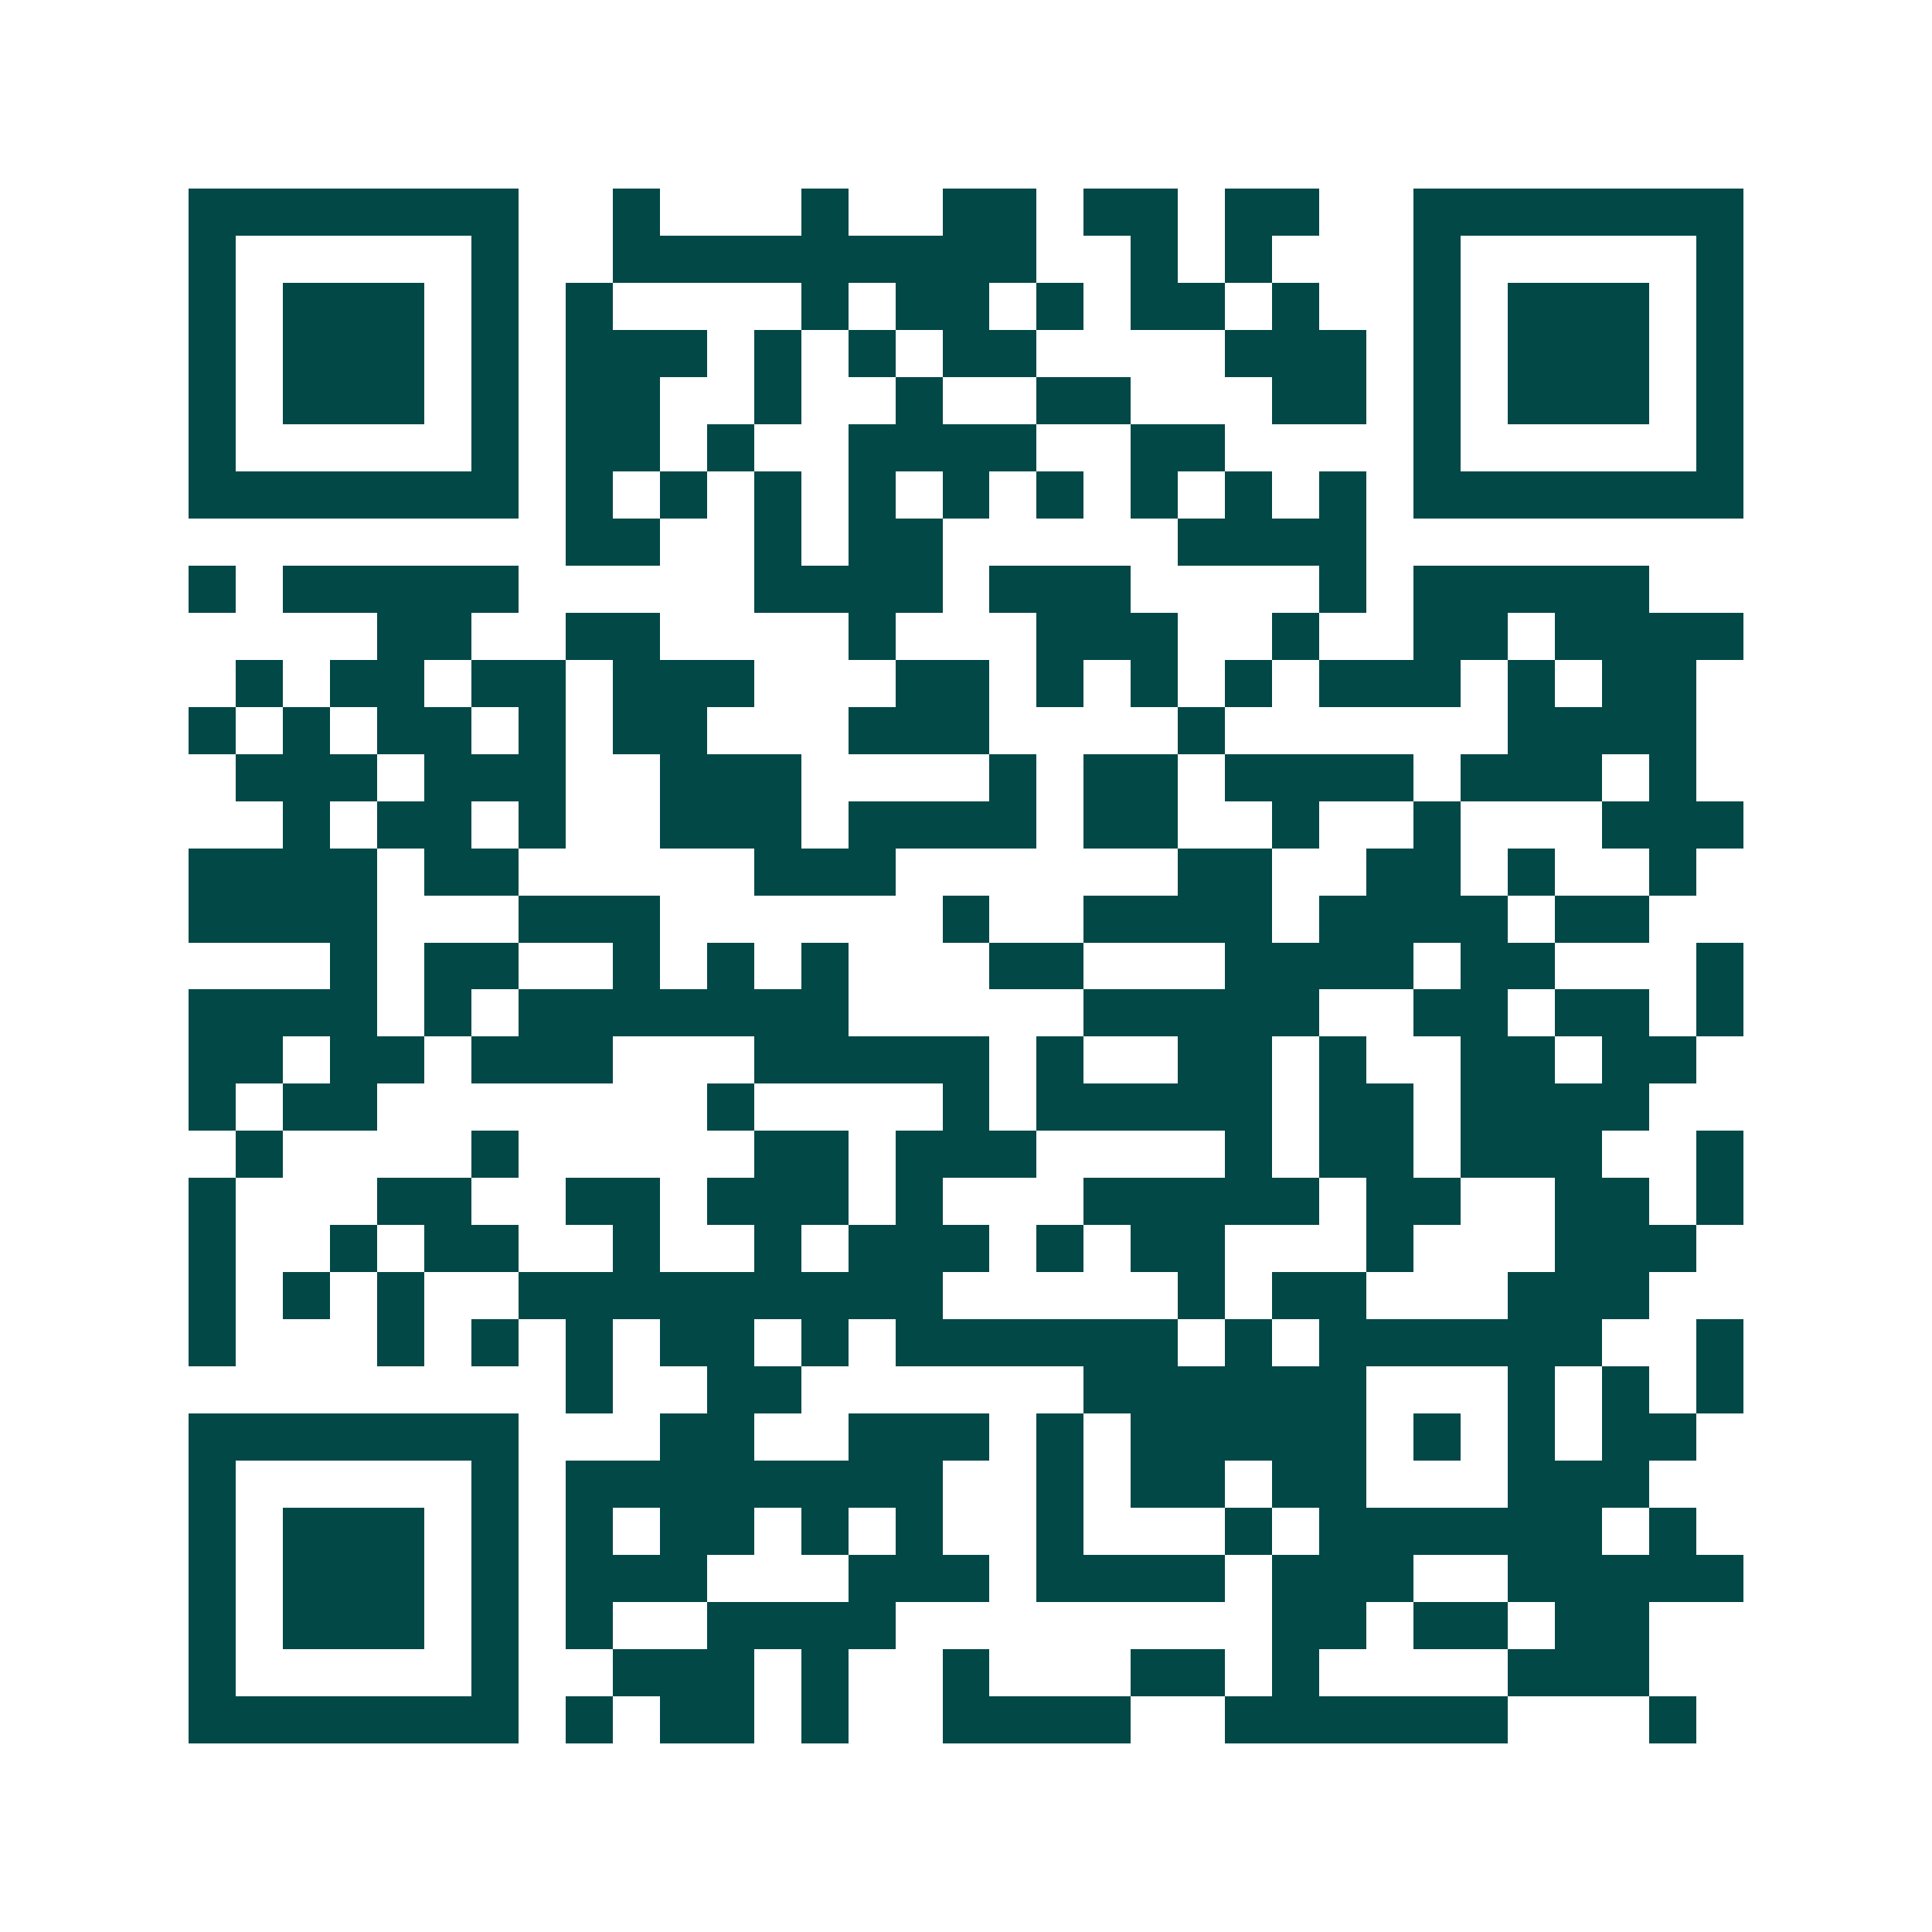 <svg xmlns="http://www.w3.org/2000/svg" width="200" height="200" viewBox="0 0 41 41" shape-rendering="crispEdges"><path fill="#ffffff" d="M0 0h41v41H0z"/><path stroke="#014847" d="M4 4.5h7m2 0h1m3 0h1m2 0h2m1 0h2m1 0h2m2 0h7M4 5.5h1m5 0h1m2 0h9m2 0h1m1 0h1m3 0h1m5 0h1M4 6.5h1m1 0h3m1 0h1m1 0h1m4 0h1m1 0h2m1 0h1m1 0h2m1 0h1m2 0h1m1 0h3m1 0h1M4 7.5h1m1 0h3m1 0h1m1 0h3m1 0h1m1 0h1m1 0h2m4 0h3m1 0h1m1 0h3m1 0h1M4 8.5h1m1 0h3m1 0h1m1 0h2m2 0h1m2 0h1m2 0h2m3 0h2m1 0h1m1 0h3m1 0h1M4 9.5h1m5 0h1m1 0h2m1 0h1m2 0h4m2 0h2m4 0h1m5 0h1M4 10.5h7m1 0h1m1 0h1m1 0h1m1 0h1m1 0h1m1 0h1m1 0h1m1 0h1m1 0h1m1 0h7M12 11.5h2m2 0h1m1 0h2m5 0h4M4 12.5h1m1 0h5m5 0h4m1 0h3m4 0h1m1 0h5M8 13.5h2m2 0h2m4 0h1m3 0h3m2 0h1m2 0h2m1 0h4M5 14.5h1m1 0h2m1 0h2m1 0h3m3 0h2m1 0h1m1 0h1m1 0h1m1 0h3m1 0h1m1 0h2M4 15.5h1m1 0h1m1 0h2m1 0h1m1 0h2m3 0h3m4 0h1m6 0h4M5 16.5h3m1 0h3m2 0h3m4 0h1m1 0h2m1 0h4m1 0h3m1 0h1M6 17.5h1m1 0h2m1 0h1m2 0h3m1 0h4m1 0h2m2 0h1m2 0h1m3 0h3M4 18.5h4m1 0h2m5 0h3m6 0h2m2 0h2m1 0h1m2 0h1M4 19.5h4m3 0h3m6 0h1m2 0h4m1 0h4m1 0h2M7 20.5h1m1 0h2m2 0h1m1 0h1m1 0h1m3 0h2m3 0h4m1 0h2m3 0h1M4 21.5h4m1 0h1m1 0h7m5 0h5m2 0h2m1 0h2m1 0h1M4 22.5h2m1 0h2m1 0h3m3 0h5m1 0h1m2 0h2m1 0h1m2 0h2m1 0h2M4 23.5h1m1 0h2m7 0h1m4 0h1m1 0h5m1 0h2m1 0h4M5 24.5h1m4 0h1m5 0h2m1 0h3m4 0h1m1 0h2m1 0h3m2 0h1M4 25.5h1m3 0h2m2 0h2m1 0h3m1 0h1m3 0h5m1 0h2m2 0h2m1 0h1M4 26.5h1m2 0h1m1 0h2m2 0h1m2 0h1m1 0h3m1 0h1m1 0h2m3 0h1m3 0h3M4 27.5h1m1 0h1m1 0h1m2 0h9m5 0h1m1 0h2m3 0h3M4 28.5h1m3 0h1m1 0h1m1 0h1m1 0h2m1 0h1m1 0h6m1 0h1m1 0h6m2 0h1M12 29.5h1m2 0h2m6 0h6m3 0h1m1 0h1m1 0h1M4 30.5h7m3 0h2m2 0h3m1 0h1m1 0h5m1 0h1m1 0h1m1 0h2M4 31.5h1m5 0h1m1 0h8m2 0h1m1 0h2m1 0h2m3 0h3M4 32.5h1m1 0h3m1 0h1m1 0h1m1 0h2m1 0h1m1 0h1m2 0h1m3 0h1m1 0h6m1 0h1M4 33.5h1m1 0h3m1 0h1m1 0h3m3 0h3m1 0h4m1 0h3m2 0h5M4 34.5h1m1 0h3m1 0h1m1 0h1m2 0h4m8 0h2m1 0h2m1 0h2M4 35.5h1m5 0h1m2 0h3m1 0h1m2 0h1m3 0h2m1 0h1m4 0h3M4 36.5h7m1 0h1m1 0h2m1 0h1m2 0h4m2 0h6m3 0h1"/></svg>
